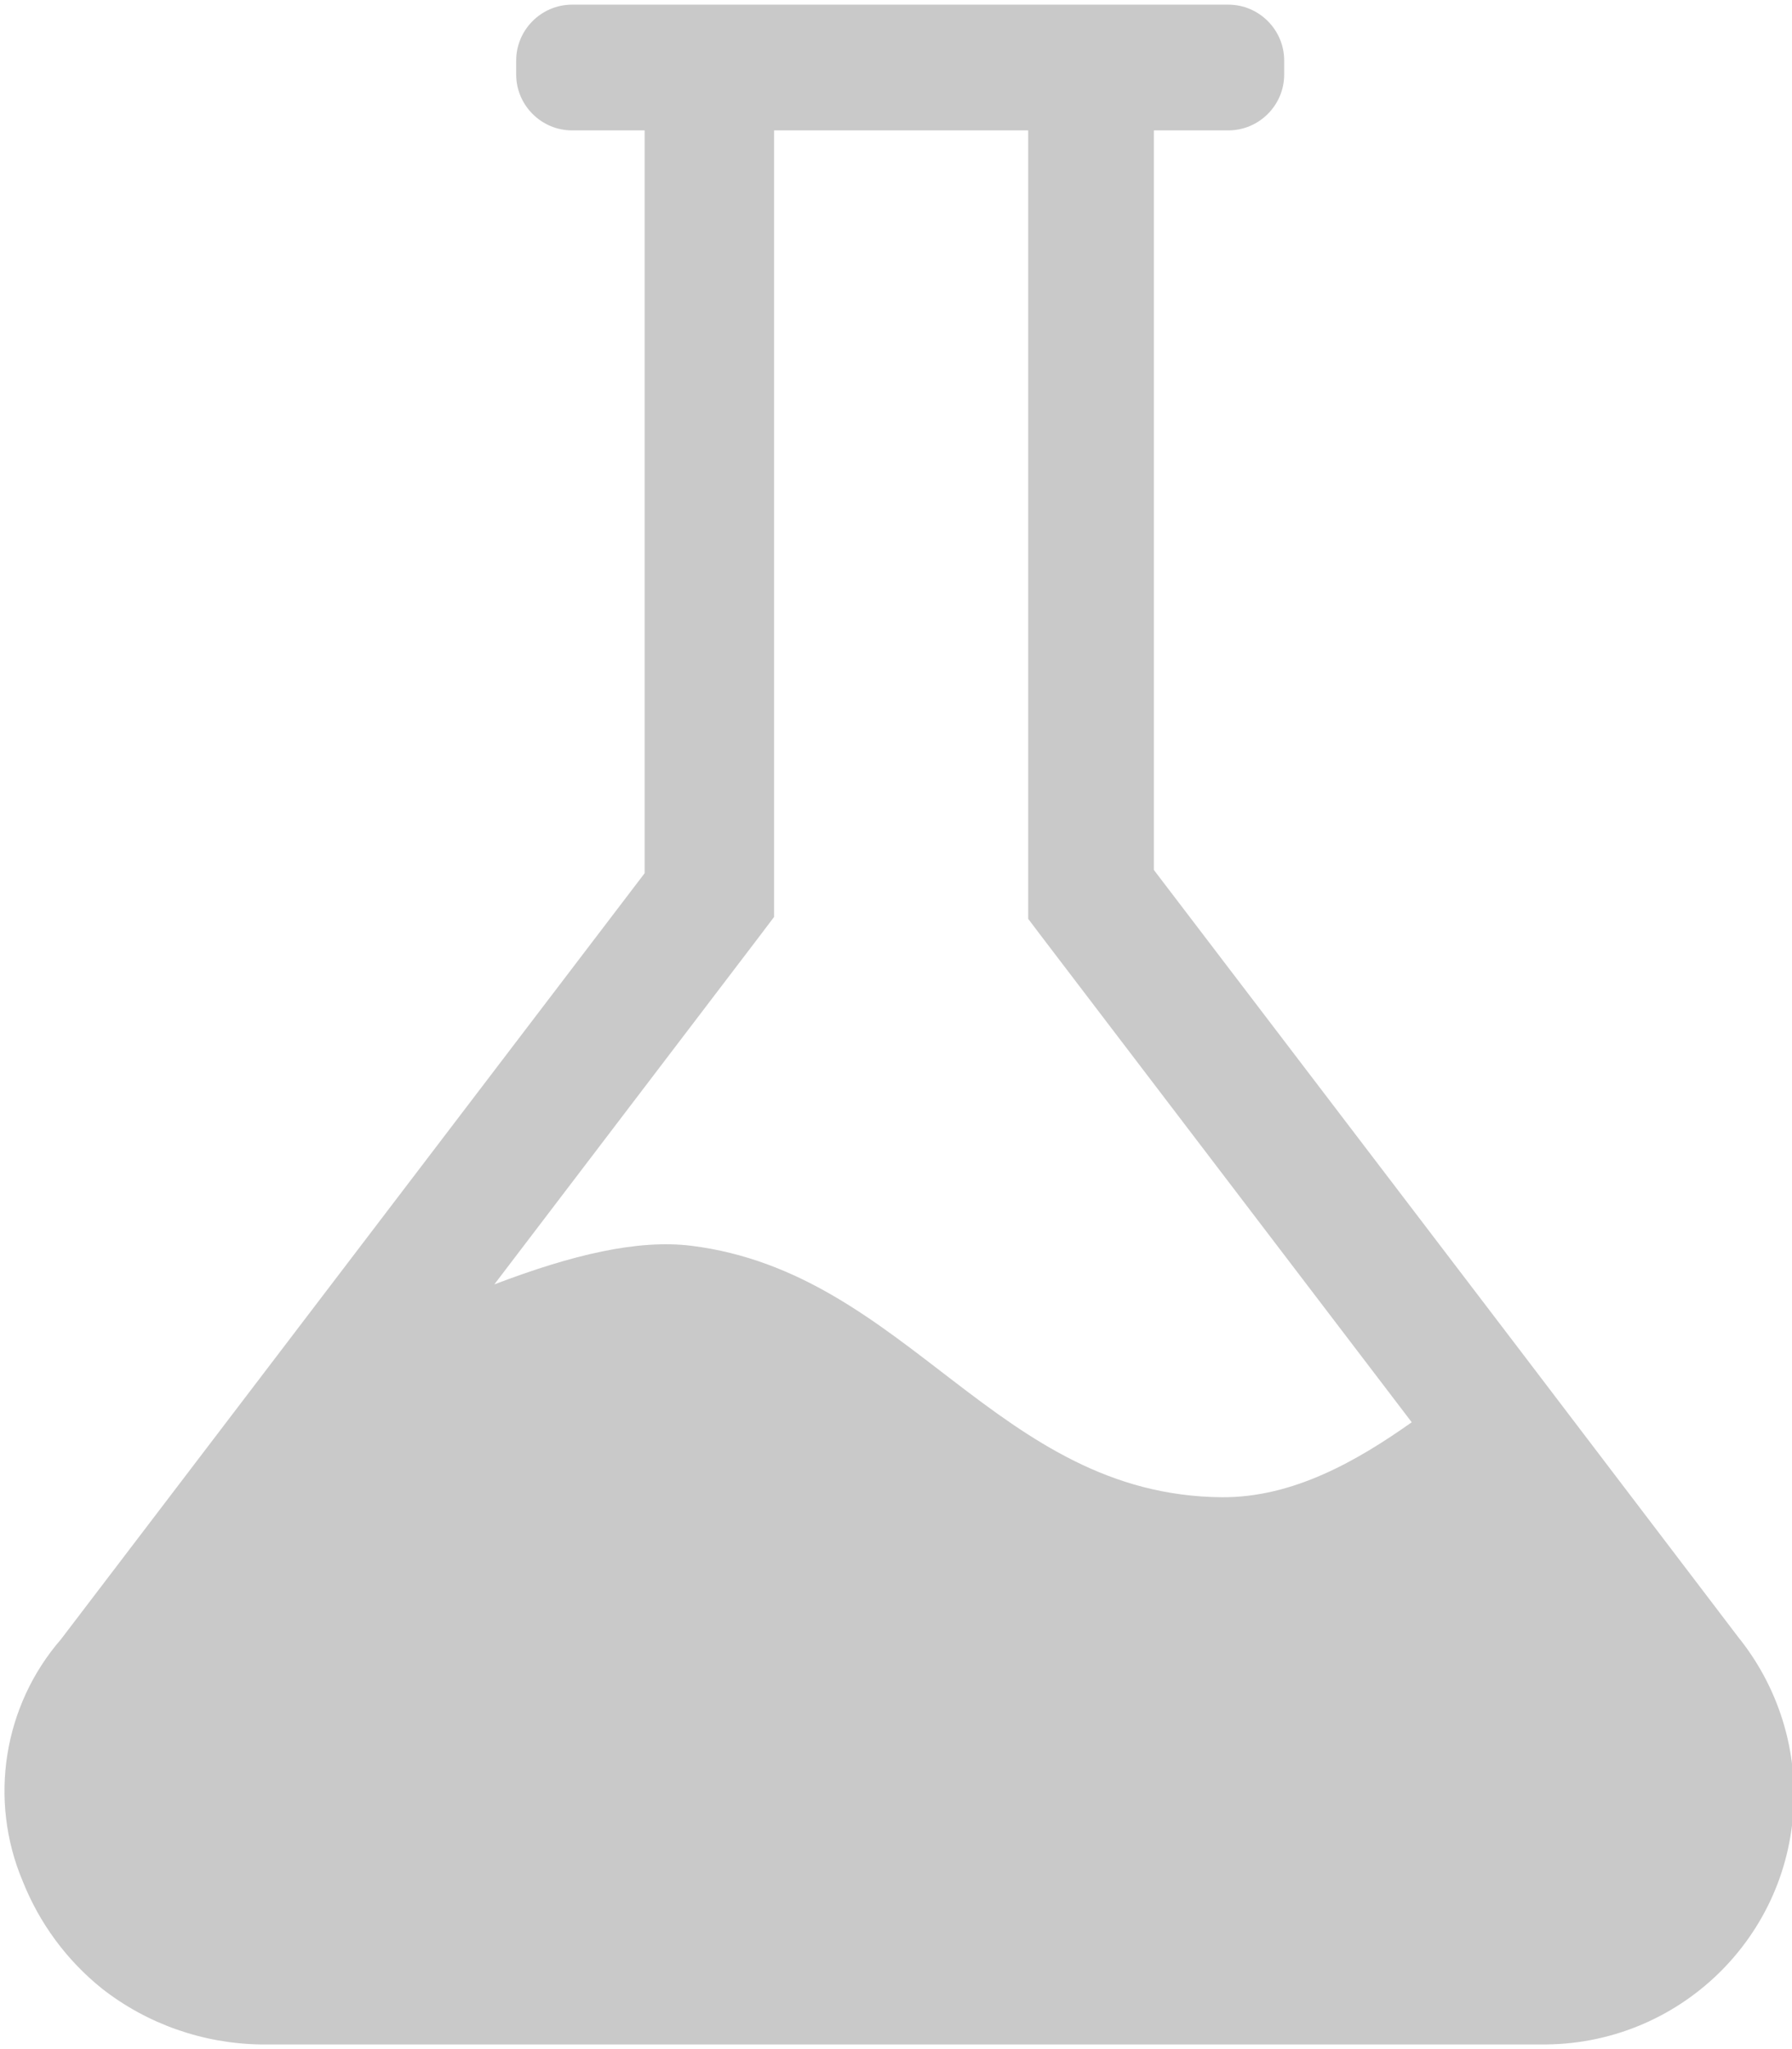 <svg xmlns="http://www.w3.org/2000/svg" viewBox="0 0 385 440" style="fill: #c9c9c9">
  <path d="M373.9 352.1l-.1-.1-47.5-62.4-78.4-102.8V28h16c6.6 0 12-5.4 12-12v-3c0-6.6-5.4-12-12-12h-141c-6.6 0-12 5.4-12 12v3c0 6.6 5.4 12 12 12h15.6v159.5L13.1 352C.7 366.3-2.5 386.5 4.9 404c3.6 9 9.4 16.9 17 23 9.7 7.6 21.7 11.8 34 12h275c29.7.4 54.1-23.2 54.5-52.9.2-12.3-3.9-24.3-11.5-34zm-111.4-30.6c-48.4-.4-67.4-48.2-114-54-11.5-1.4-25.5 1.9-42.3 8.3l57-74.8 3.1-4.1V28h54.6v169.3l2.8 3.7 79.6 104.4c-11.6 8.2-25.4 16.2-40.8 16.1z"/>
</svg>